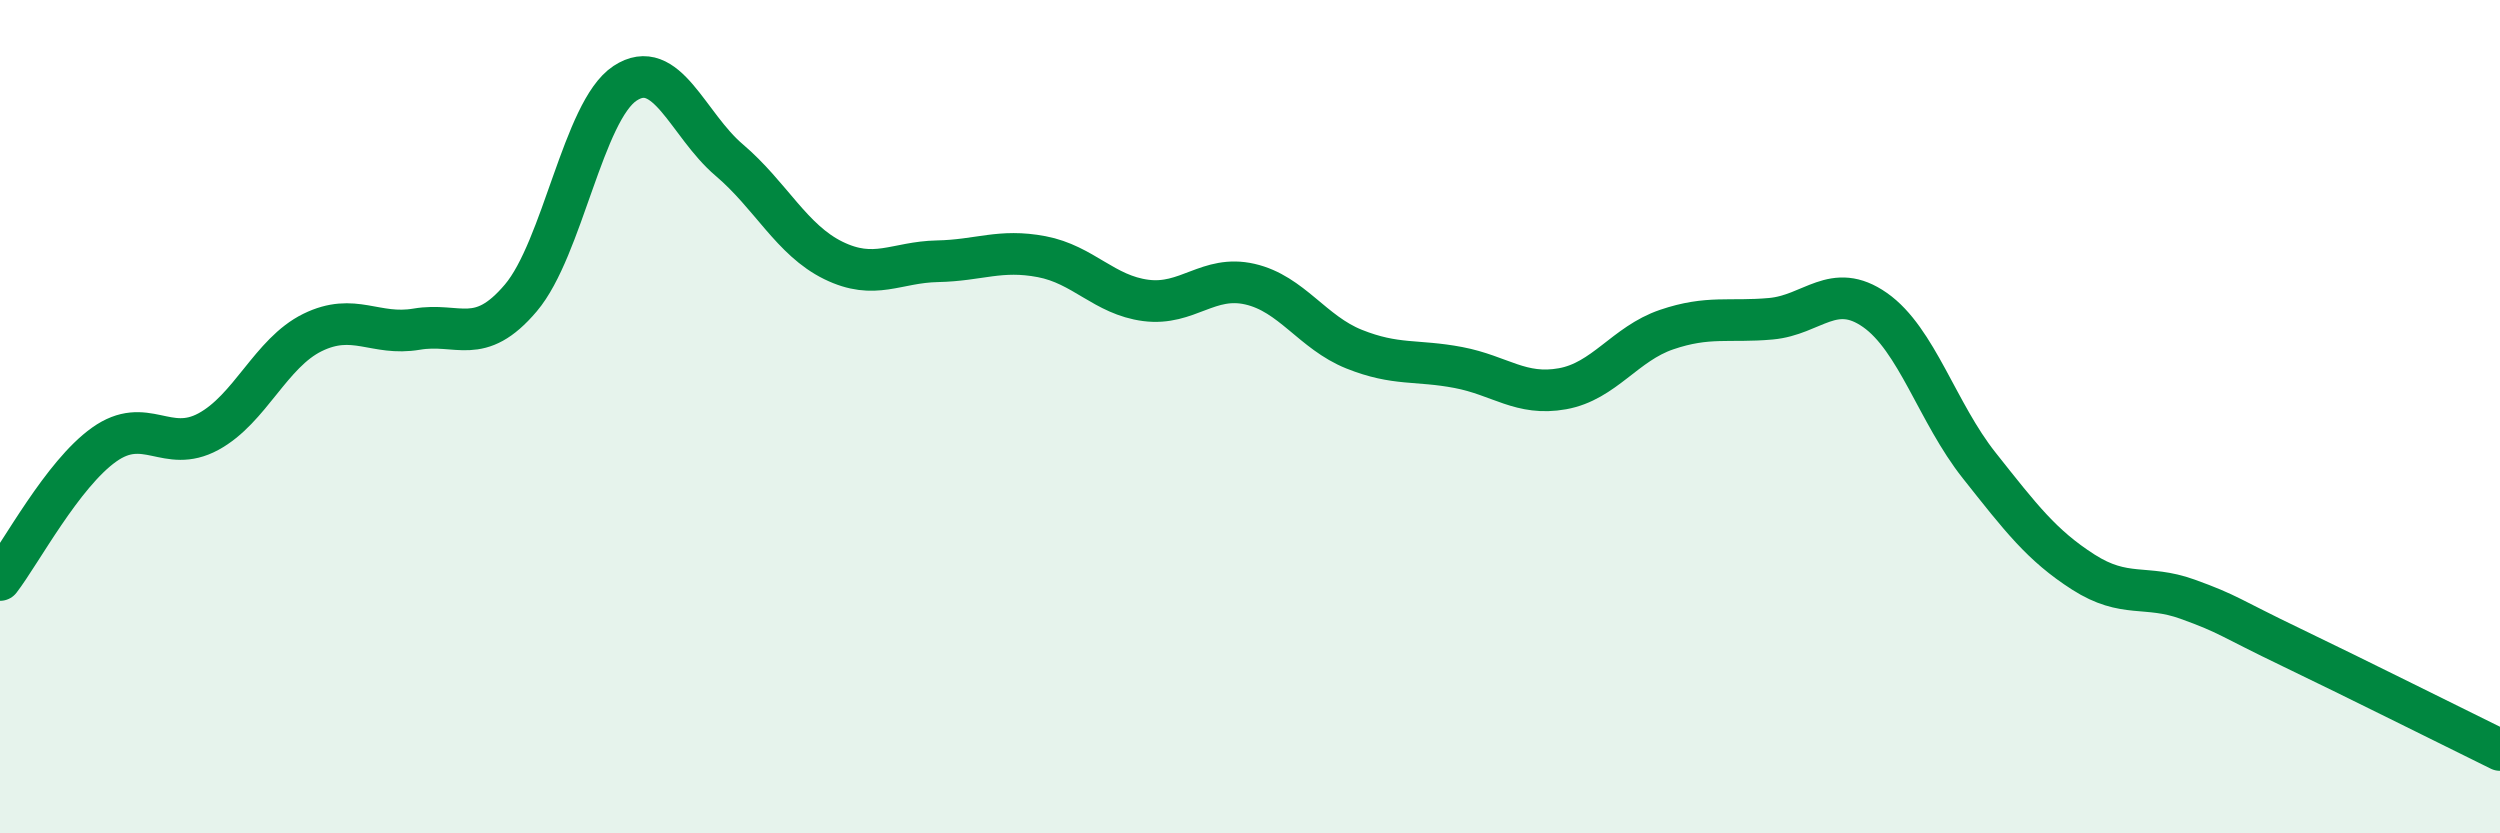 
    <svg width="60" height="20" viewBox="0 0 60 20" xmlns="http://www.w3.org/2000/svg">
      <path
        d="M 0,13.92 C 0.5,13.27 1.5,11.38 2.5,10.67 C 3.5,9.96 4,10.9 5,10.36 C 6,9.82 6.5,8.47 7.5,7.98 C 8.5,7.49 9,8.07 10,7.9 C 11,7.73 11.5,8.33 12.5,7.15 C 13.5,5.97 14,2.66 15,2 C 16,1.34 16.5,2.99 17.5,3.84 C 18.5,4.69 19,5.76 20,6.25 C 21,6.74 21.5,6.29 22.5,6.27 C 23.5,6.25 24,5.97 25,6.16 C 26,6.35 26.5,7.08 27.5,7.21 C 28.5,7.34 29,6.59 30,6.82 C 31,7.05 31.5,7.98 32.5,8.38 C 33.5,8.78 34,8.63 35,8.82 C 36,9.01 36.5,9.51 37.5,9.33 C 38.5,9.15 39,8.25 40,7.91 C 41,7.57 41.5,7.74 42.5,7.65 C 43.5,7.56 44,6.74 45,7.44 C 46,8.14 46.5,9.91 47.5,11.17 C 48.5,12.43 49,13.09 50,13.73 C 51,14.37 51.5,14.02 52.5,14.38 C 53.5,14.74 53.5,14.82 55,15.54 C 56.5,16.26 59,17.51 60,18L60 20L0 20Z"
        fill="#008740"
        opacity="0.1"
        stroke-linecap="round"
        stroke-linejoin="round"
      />
      <path
        d="M 0,13.92 C 0.5,13.27 1.5,11.38 2.5,10.67 C 3.5,9.96 4,10.9 5,10.36 C 6,9.82 6.5,8.47 7.5,7.98 C 8.5,7.49 9,8.07 10,7.9 C 11,7.73 11.5,8.33 12.5,7.15 C 13.5,5.97 14,2.66 15,2 C 16,1.34 16.5,2.99 17.5,3.84 C 18.5,4.69 19,5.76 20,6.25 C 21,6.74 21.5,6.29 22.5,6.27 C 23.5,6.25 24,5.97 25,6.16 C 26,6.35 26.5,7.08 27.5,7.21 C 28.5,7.34 29,6.59 30,6.82 C 31,7.05 31.5,7.98 32.5,8.38 C 33.5,8.78 34,8.63 35,8.82 C 36,9.01 36.5,9.51 37.5,9.33 C 38.5,9.15 39,8.25 40,7.91 C 41,7.57 41.5,7.74 42.5,7.65 C 43.5,7.56 44,6.74 45,7.44 C 46,8.14 46.5,9.91 47.5,11.17 C 48.5,12.43 49,13.09 50,13.73 C 51,14.37 51.5,14.02 52.5,14.38 C 53.5,14.74 53.5,14.82 55,15.54 C 56.5,16.26 59,17.51 60,18"
        stroke="#008740"
        stroke-width="1"
        fill="none"
        stroke-linecap="round"
        stroke-linejoin="round"
      />
    </svg>
  